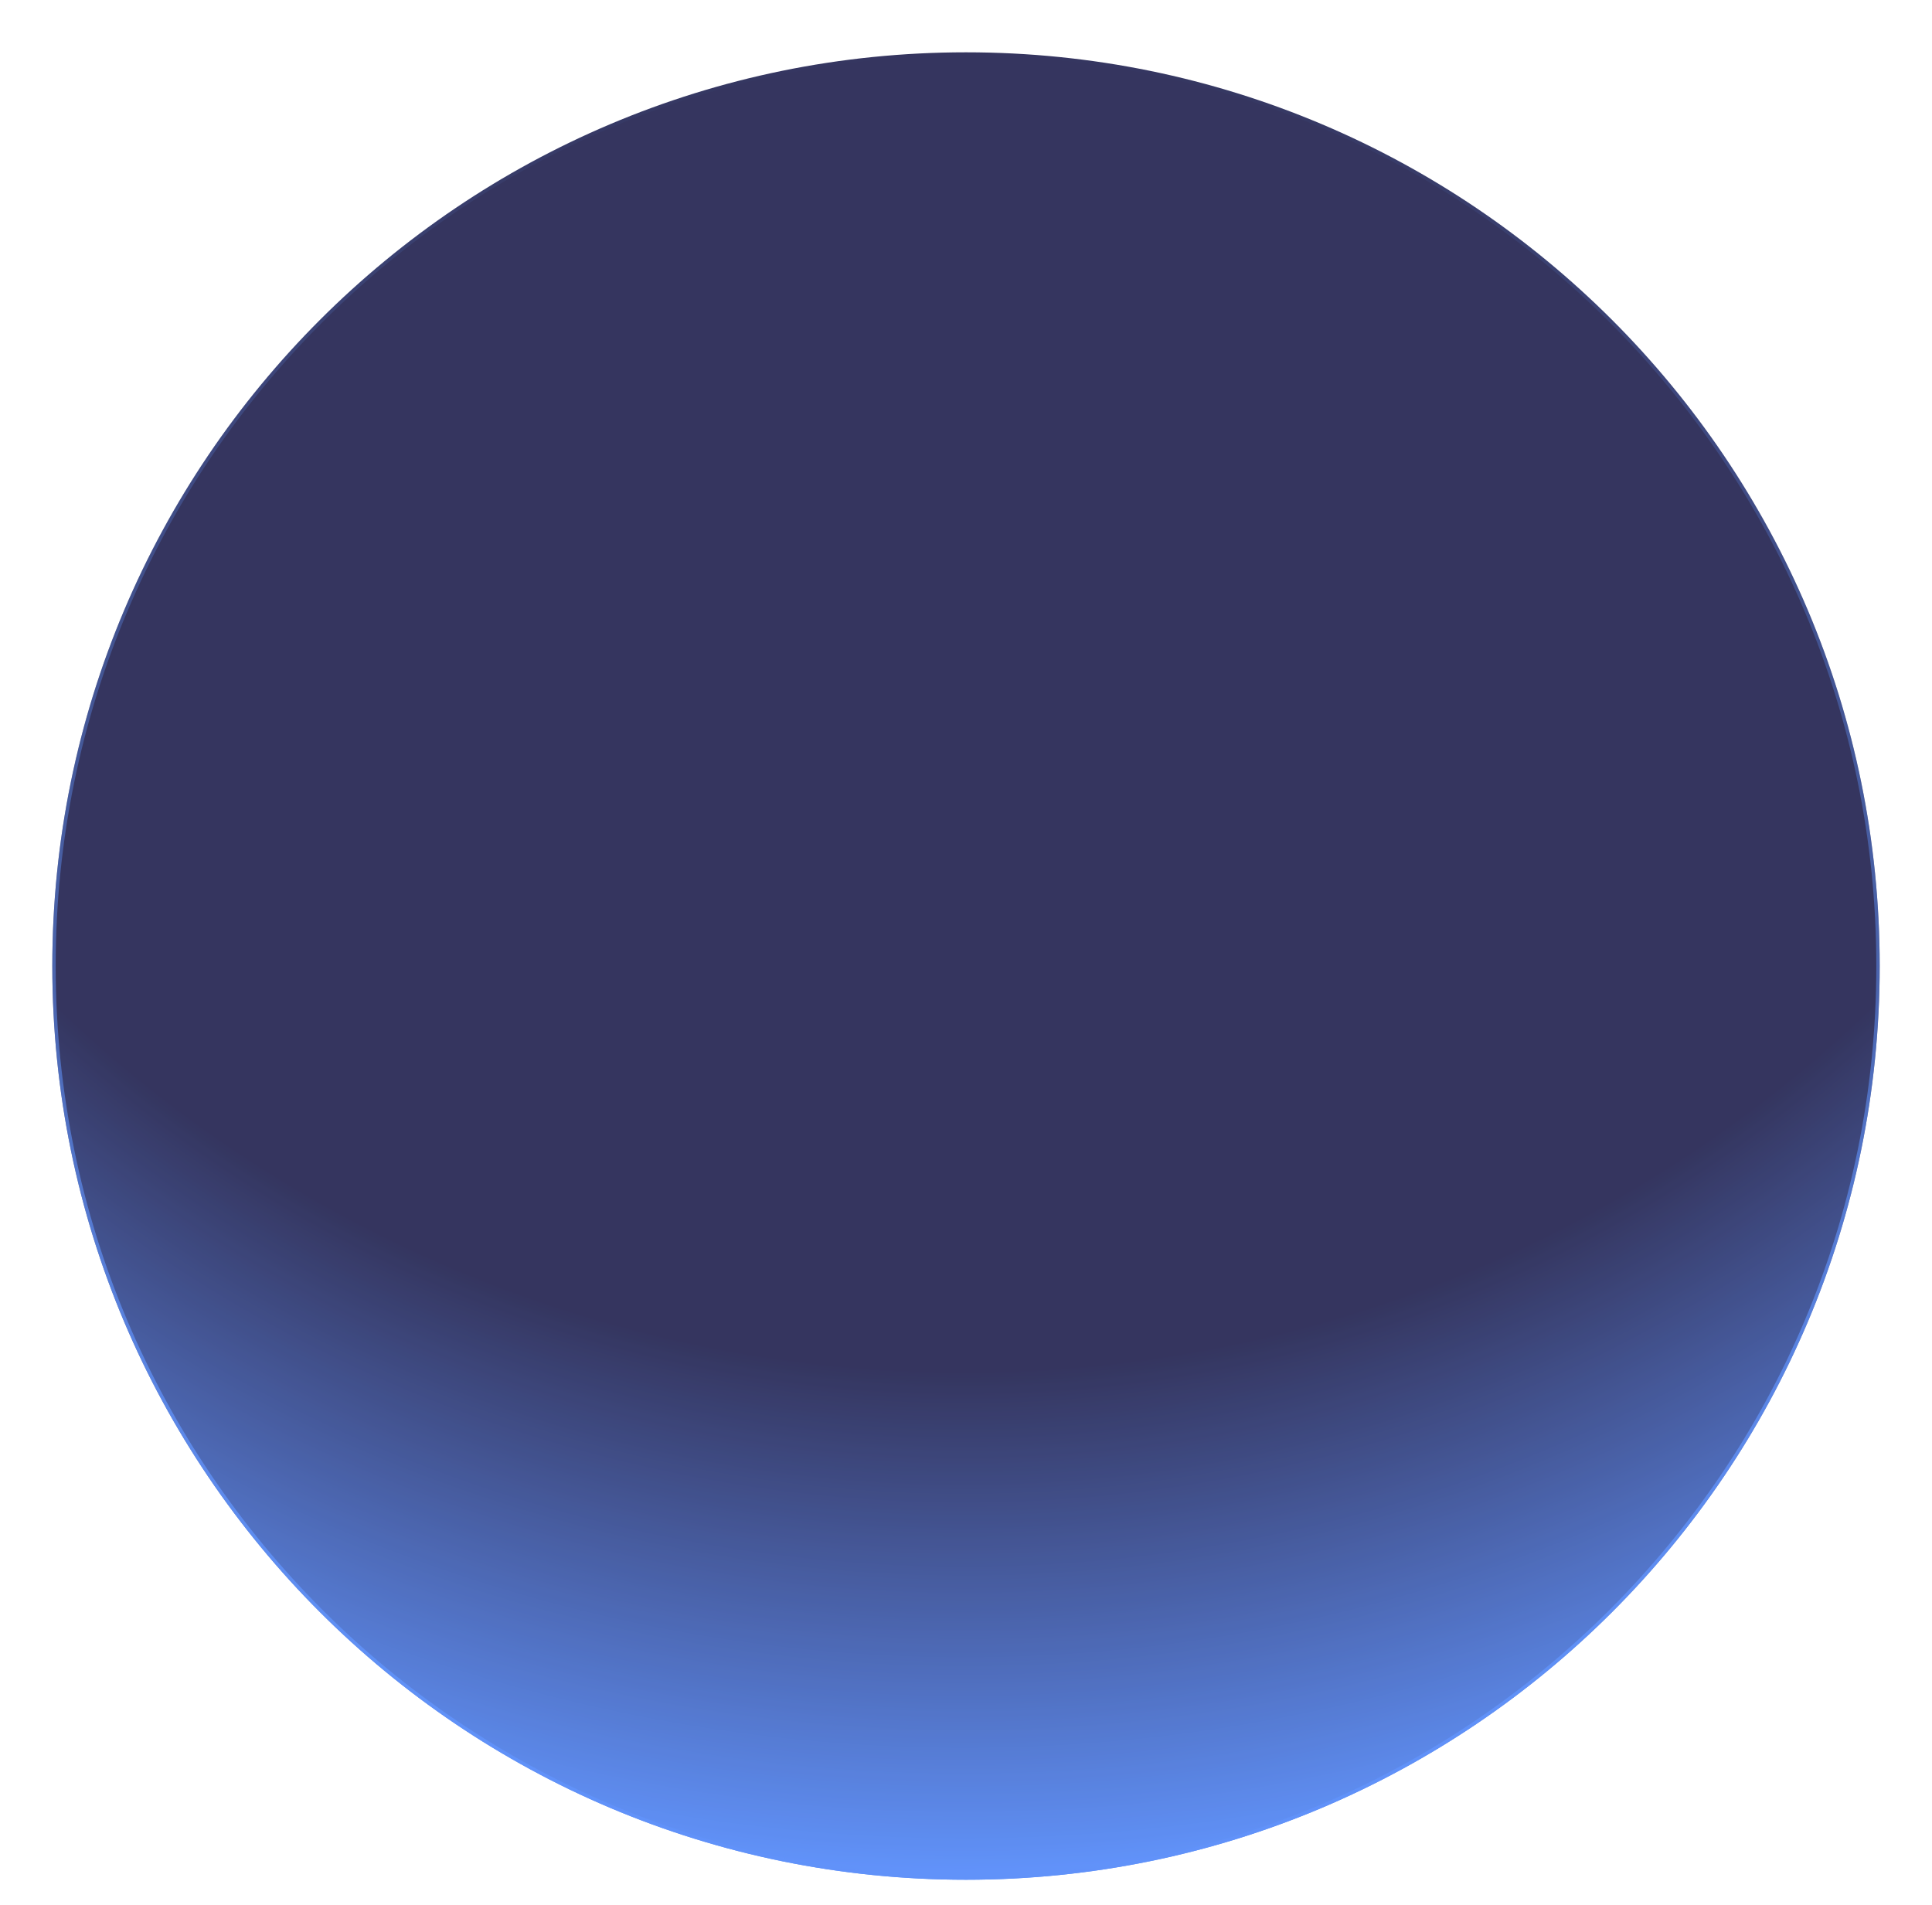 <svg width="1145" height="1129" viewBox="0 0 1145 1129" fill="none" xmlns="http://www.w3.org/2000/svg">
<g opacity="0.8" filter="url(#filter0_d_1740_490)">
<path d="M1114 552.5C1114 851.562 871.562 1094 572.5 1094C273.438 1094 31 851.562 31 552.5C31 253.438 273.438 11 572.5 11C871.562 11 1114 253.438 1114 552.5Z" fill="url(#paint0_radial_1740_490)"/>
<path d="M1113 552.5C1113 851.01 871.01 1093 572.5 1093C273.99 1093 32 851.01 32 552.5C32 253.99 273.99 12 572.5 12C871.01 12 1113 253.99 1113 552.5Z" stroke="url(#paint1_linear_1740_490)" stroke-width="2"/>
</g>
<defs>
<filter id="filter0_d_1740_490" x="0" y="0" width="1145" height="1145" filterUnits="userSpaceOnUse" color-interpolation-filters="sRGB">
<feFlood flood-opacity="0" result="BackgroundImageFix"/>
<feColorMatrix in="SourceAlpha" type="matrix" values="0 0 0 0 0 0 0 0 0 0 0 0 0 0 0 0 0 0 127 0" result="hardAlpha"/>
<feOffset dy="20"/>
<feGaussianBlur stdDeviation="15.5"/>
<feComposite in2="hardAlpha" operator="out"/>
<feColorMatrix type="matrix" values="0 0 0 0 0.475 0 0 0 0 0.286 0 0 0 0 1 0 0 0 0.61 0"/>
<feBlend mode="normal" in2="BackgroundImageFix" result="effect1_dropShadow_1740_490"/>
<feBlend mode="normal" in="SourceGraphic" in2="effect1_dropShadow_1740_490" result="shape"/>
</filter>
<radialGradient id="paint0_radial_1740_490" cx="0" cy="0" r="1" gradientUnits="userSpaceOnUse" gradientTransform="translate(571.723 11) rotate(90) scale(1083)">
<stop offset="0.724" stop-color="#020337"/>
<stop offset="1" stop-color="#3977F8"/>
</radialGradient>
<linearGradient id="paint1_linear_1740_490" x1="571.723" y1="1094" x2="571.723" y2="11" gradientUnits="userSpaceOnUse">
<stop stop-color="#3977F8"/>
<stop offset="1" stop-color="#3977F8" stop-opacity="0"/>
</linearGradient>
</defs>
</svg>